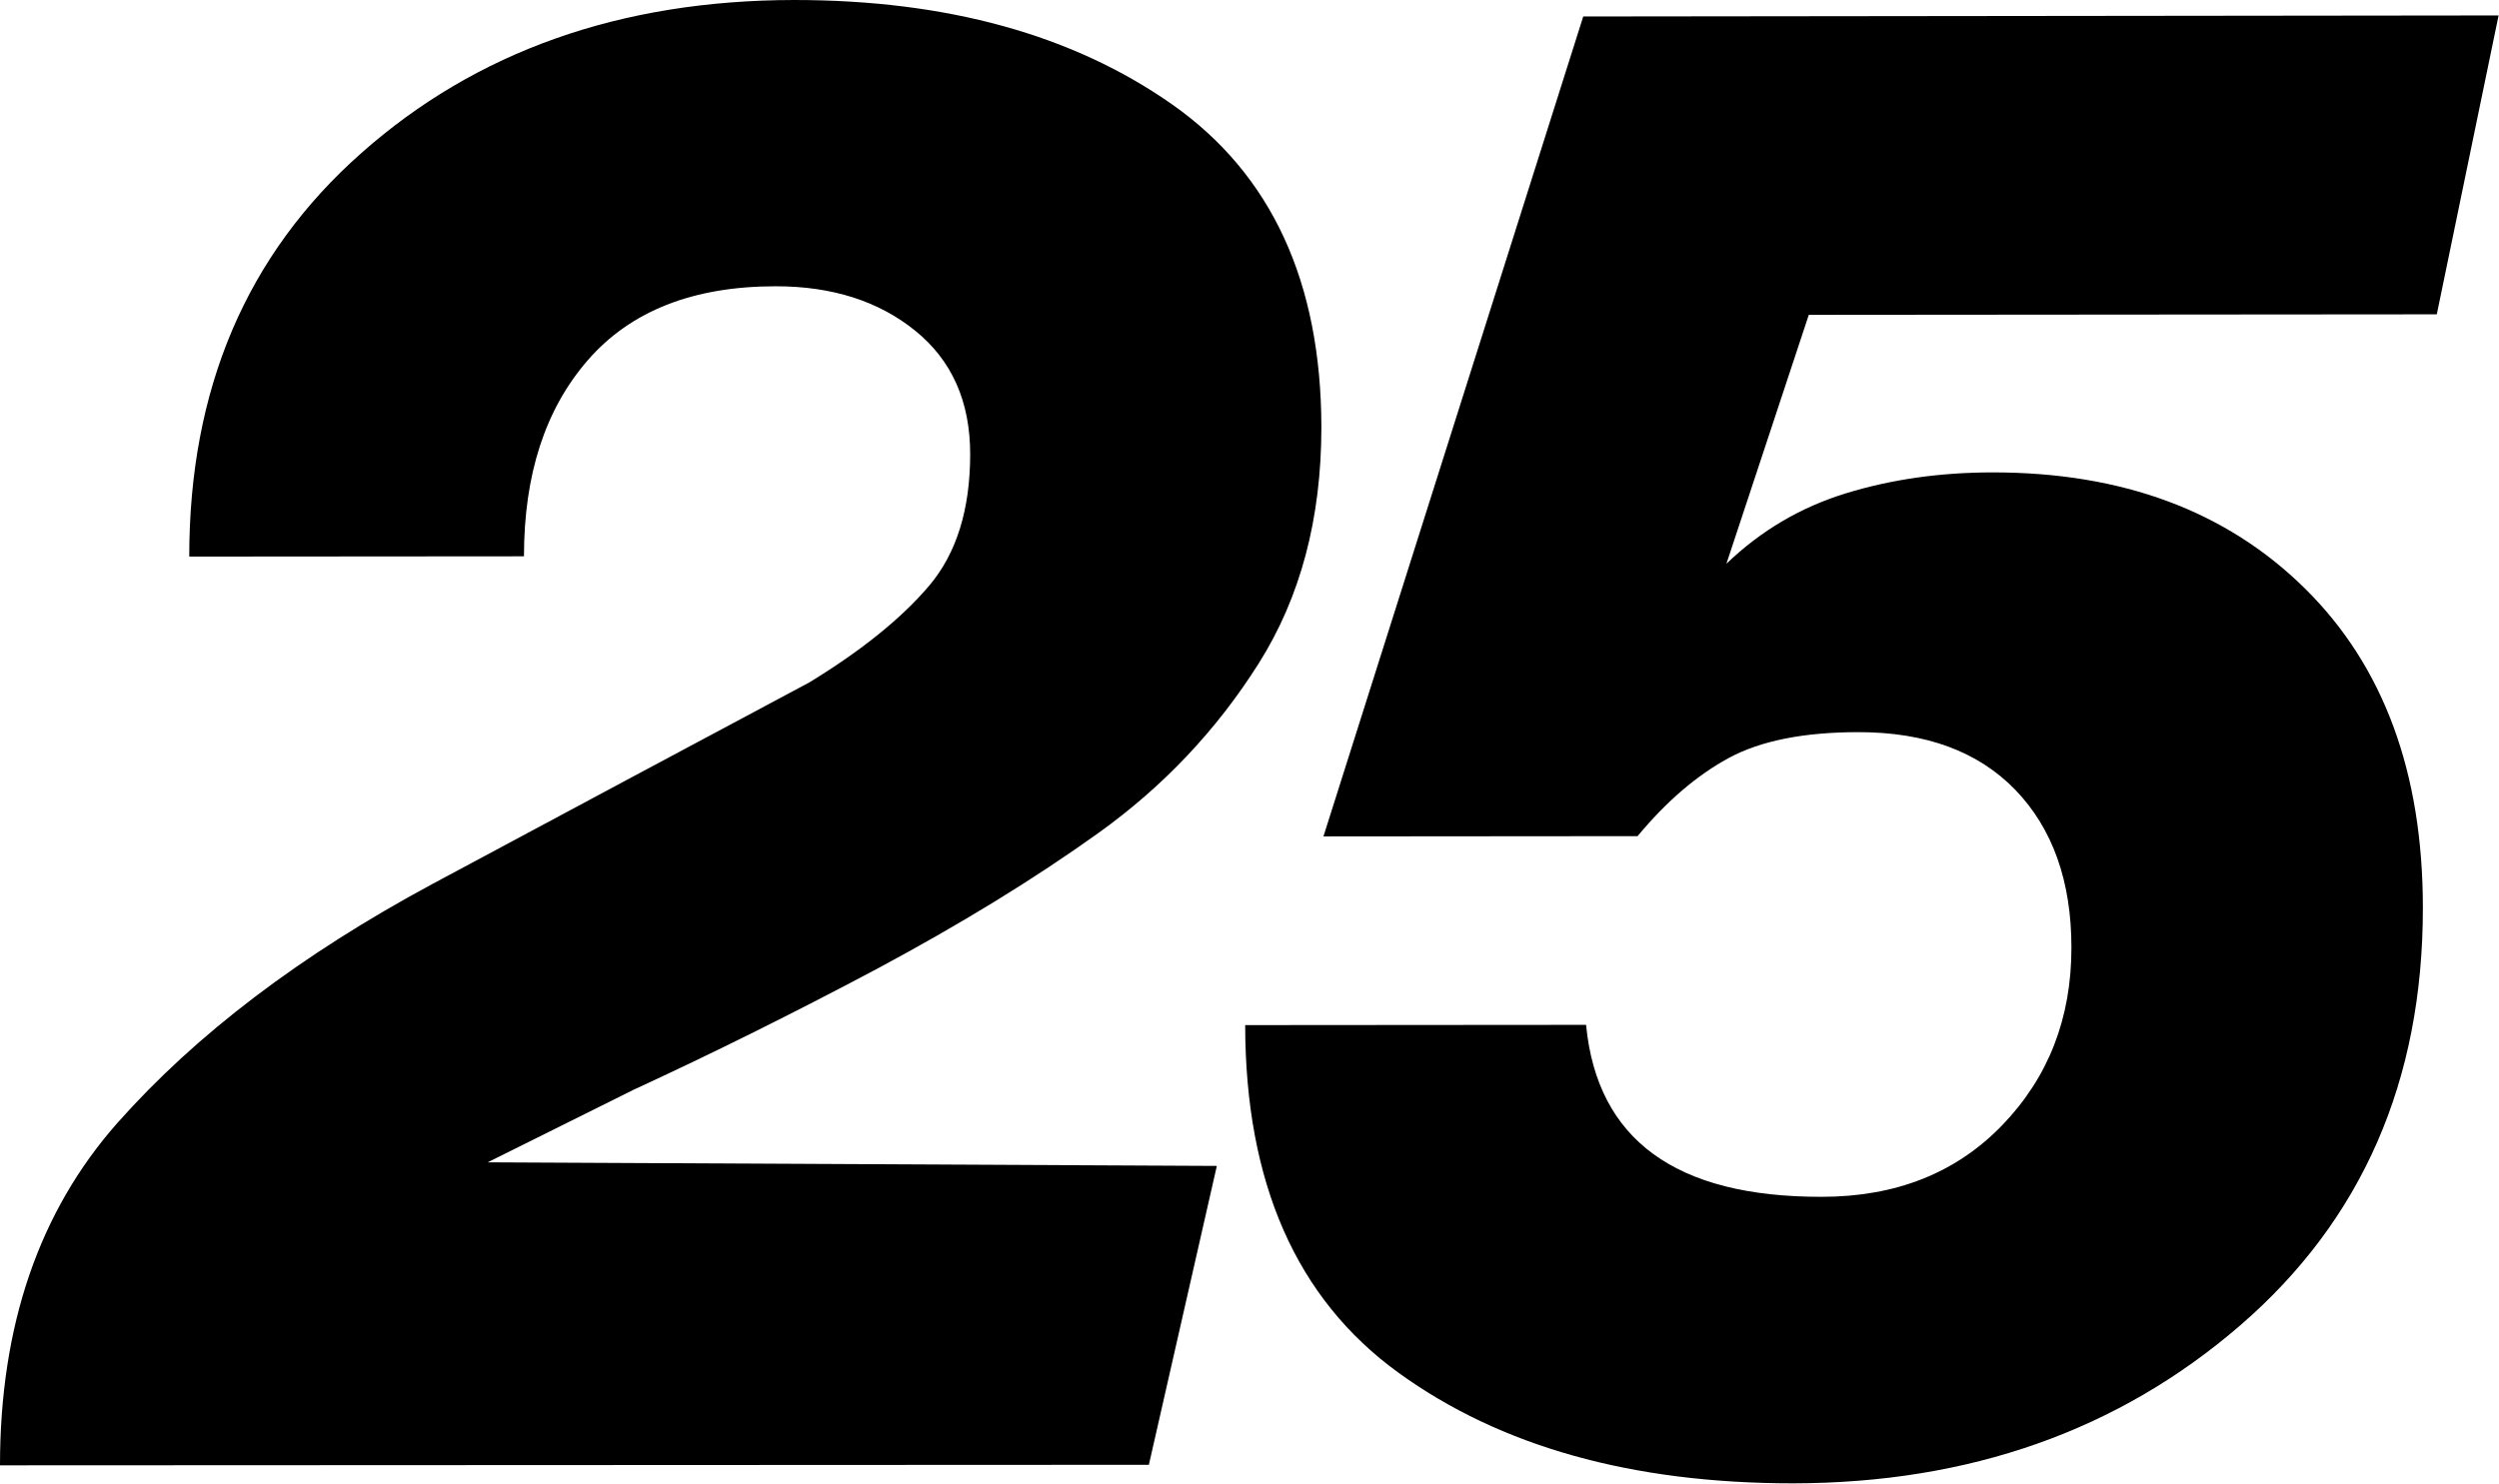 <svg width="2785" height="1654" viewBox="0 0 2785 1654" fill="none" xmlns="http://www.w3.org/2000/svg">
<path d="M130.848 1251.79C43.617 1350.51 0 1477.64 0 1633.47L1280.36 1632.89L1356.11 1299.71L543.477 1295.7L706.75 1214.48C793.984 1174.3 884.082 1129.54 977.055 1080.18C1069.74 1030.53 1152.38 980.023 1224.4 928.367C1296.43 876.711 1355.82 813.863 1402.6 739.824C1449.37 665.785 1472.61 577.969 1472.61 476.094C1472.32 314.238 1416.95 194.281 1306.47 116.512C1195.71 38.742 1055.39 0 884.945 0C691.543 0.285 530.852 57.109 402.875 170.465C274.609 283.82 210.906 433.906 210.906 620.441L583.938 620.156C583.938 529.184 607.469 456.293 655.102 401.48C702.734 346.668 772.461 319.117 864.57 319.117C927.699 319.117 979.352 335.762 1020.1 368.766C1060.84 401.766 1081.21 447.684 1081.21 506.227C1081.21 567.926 1066.01 617 1035.3 653.156C1004.6 689.316 960.125 725.188 901.875 760.773C837.922 794.883 772.453 829.852 705.469 865.676C632.699 904.598 558.137 944.531 481.785 985.477C335.152 1064.39 218.367 1153.07 130.848 1251.79Z" fill="black"/>
<path d="M2715.67 350.398L2784.54 17.219L1764.44 18.367L1474.91 932.387L1824.98 932.098C1857.12 893.355 1890.98 864.371 1926.27 845.145C1961.57 825.918 2009.78 816.16 2071.18 816.16C2146.36 816.16 2204.61 837.684 2246.22 880.73C2287.54 923.777 2308.49 982.32 2308.49 1056.36C2308.49 1134.99 2282.95 1200.71 2231.59 1254.09C2180.22 1307.46 2113.08 1334.15 2030.15 1334.15C1867.45 1334.44 1779.93 1270.44 1767.59 1142.45L1387.68 1142.74C1387.96 1318.66 1444.78 1447.79 1558.41 1530.16C1672.04 1612.52 1818.67 1653.55 1998.3 1653.55C2194.86 1653.27 2361 1594.73 2496.73 1477.35C2632.45 1359.98 2700.17 1205.01 2700.17 1012.16C2700.17 860.93 2656.27 742.406 2568.75 656.027C2481.23 569.648 2365.3 526.602 2220.97 526.602C2162.43 526.602 2107.91 534.348 2057.41 549.848C2006.91 565.344 1962.43 591.457 1923.98 628.477L2015.8 350.973L2715.67 350.398Z" fill="black"/>
</svg>
